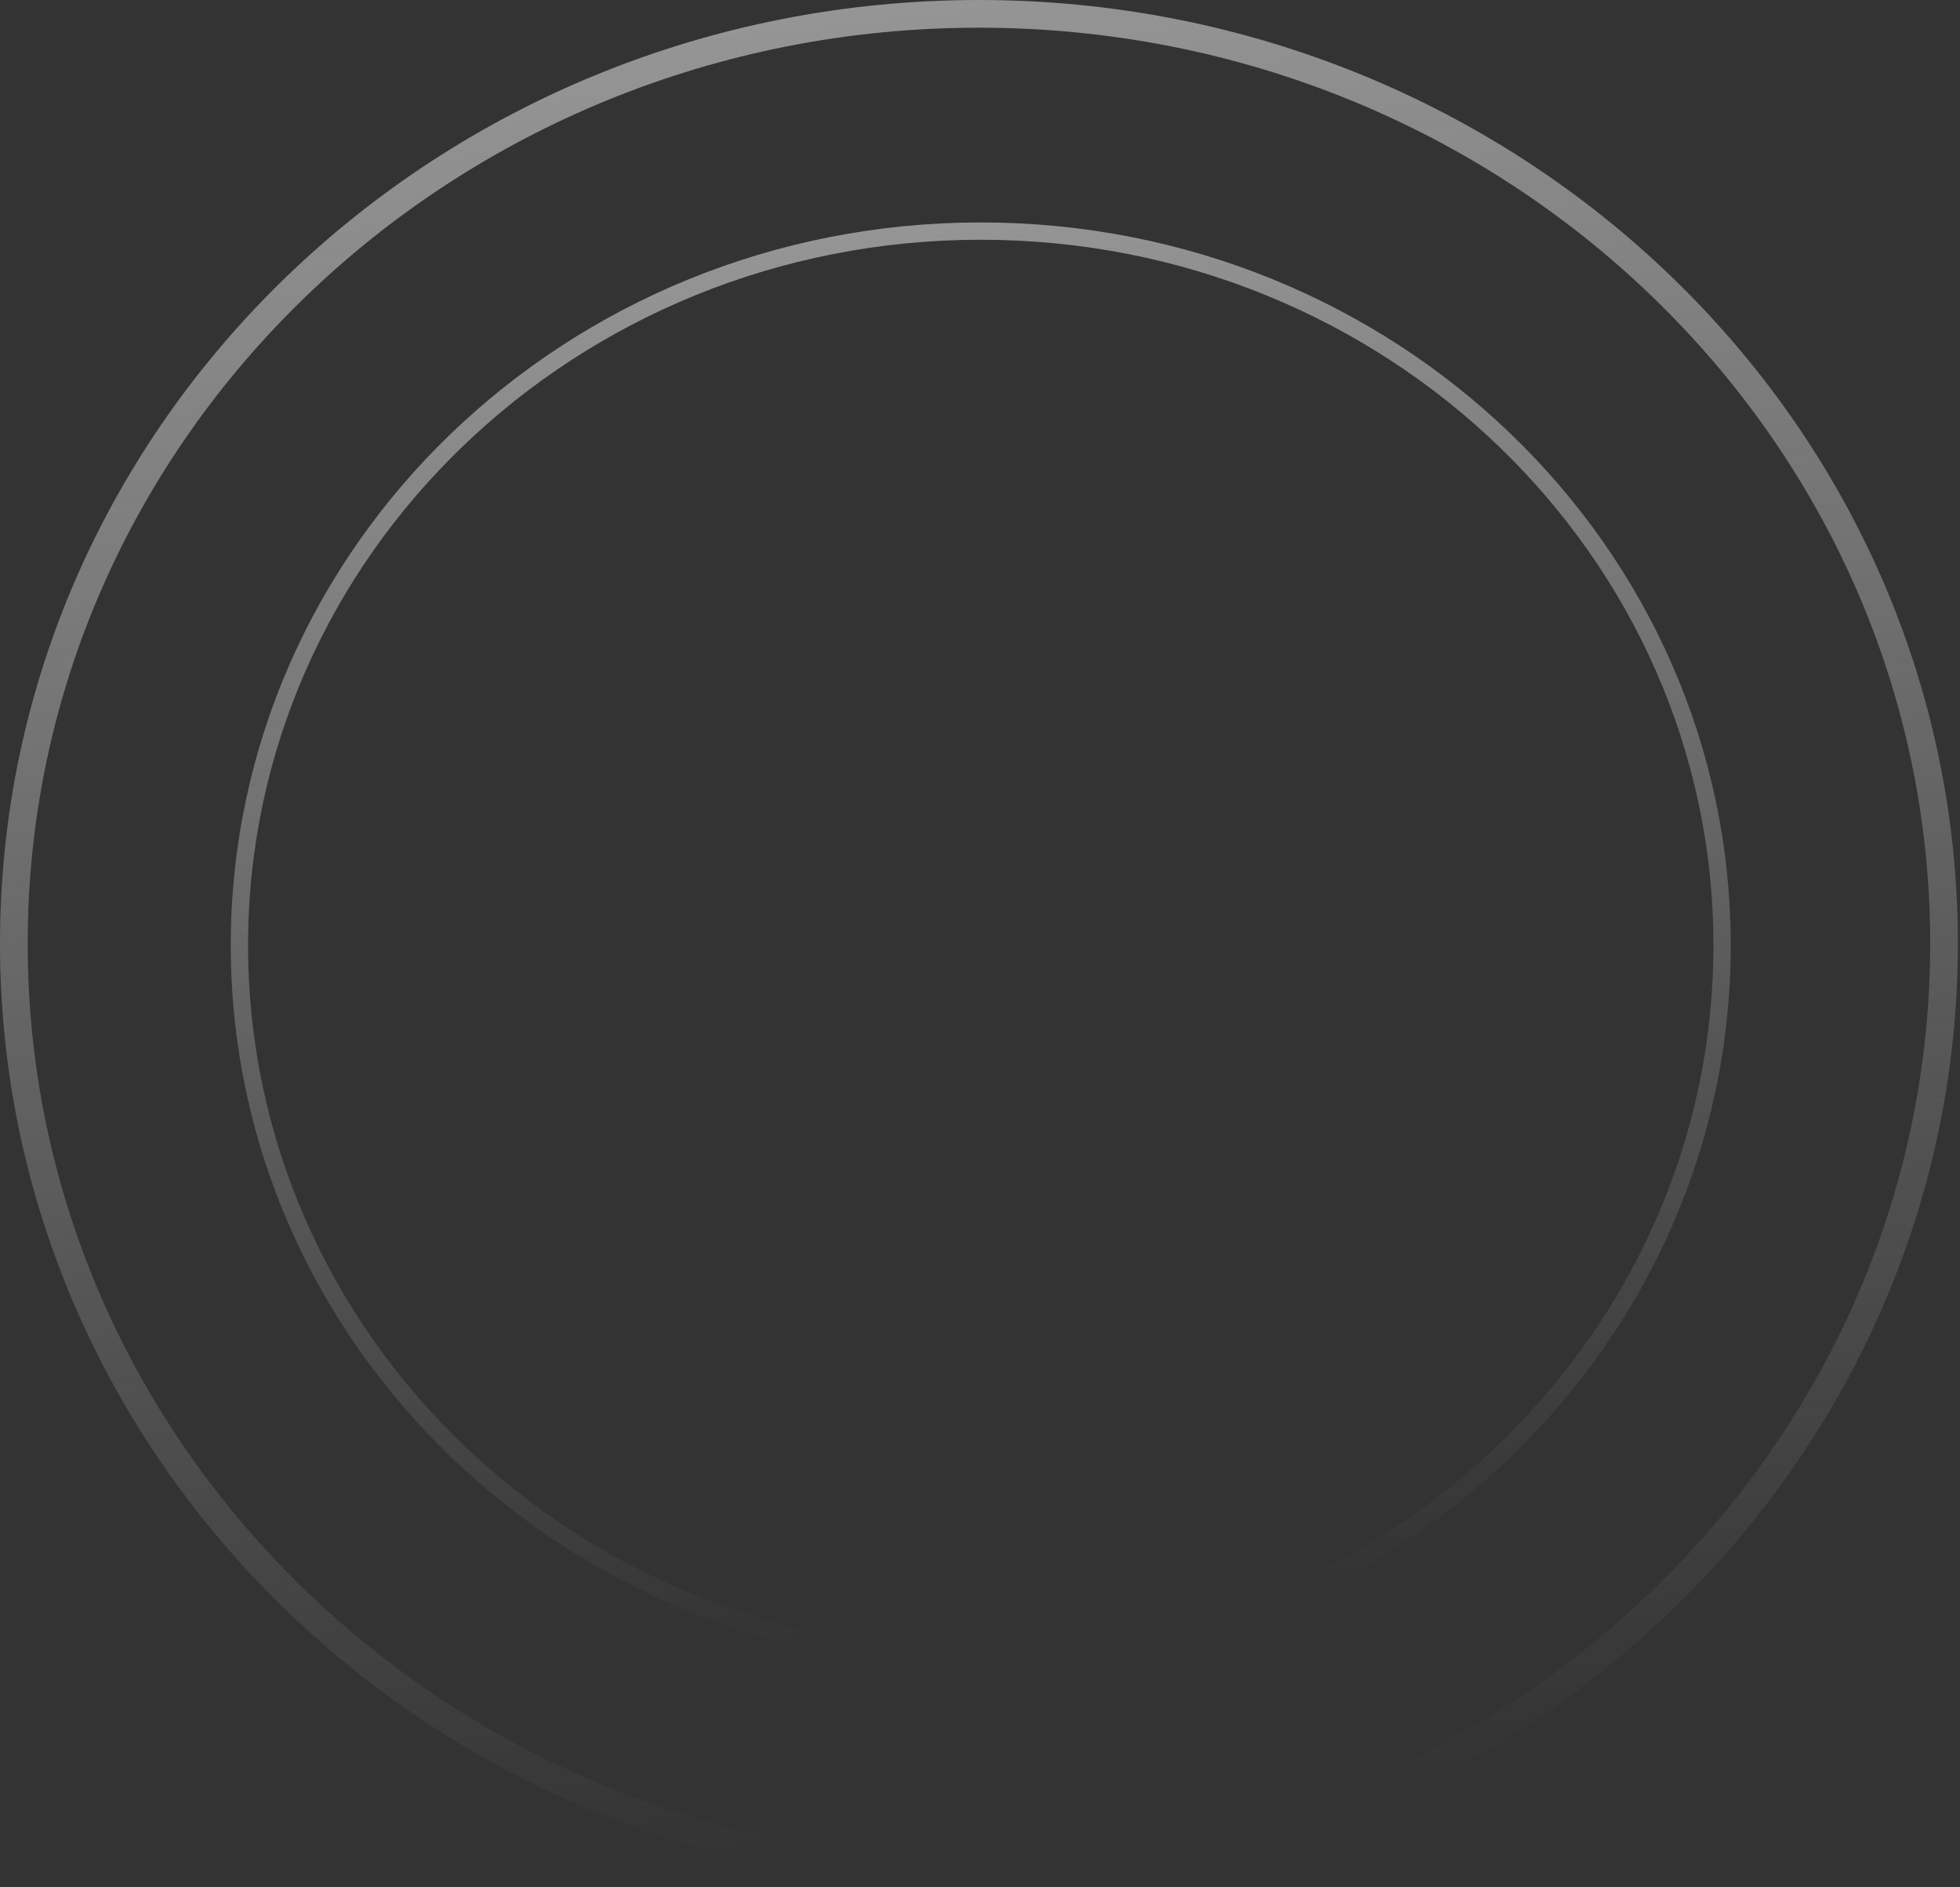 <?xml version="1.0" encoding="UTF-8"?> <svg xmlns="http://www.w3.org/2000/svg" width="566" height="545" viewBox="0 0 566 545" fill="none"><rect x="0" y="0" width="566" height="545" fill="#333333" stroke="none"/> <path opacity="0.5" d="M561.391 272.5C561.391 420.651 436.755 541 282.696 541C128.637 541 4 420.651 4 272.5C4 124.349 128.637 4 282.696 4C436.755 4 561.391 124.349 561.391 272.5Z" stroke="url(#paint0_linear_18_292)" stroke-width="8"></path> <path opacity="0.5" d="M497.293 273.002C497.293 386.834 401.535 479.268 283.216 479.268C164.897 479.268 69.139 386.834 69.139 273.002C69.139 159.17 164.897 66.736 283.216 66.736C401.535 66.736 497.293 159.17 497.293 273.002Z" stroke="url(#paint1_linear_18_292)" stroke-width="5"></path> <defs> <linearGradient id="paint0_linear_18_292" x1="268.639" y1="-9.033" x2="331.591" y2="523.979" gradientUnits="userSpaceOnUse"> <stop stop-color="#FBFBFB"></stop> <stop offset="1" stop-color="#FBFBFB" stop-opacity="0"></stop> </linearGradient> <linearGradient id="paint1_linear_18_292" x1="272.447" y1="57.315" x2="320.676" y2="465.664" gradientUnits="userSpaceOnUse"> <stop stop-color="#FBFBFB"></stop> <stop offset="1" stop-color="#FBFBFB" stop-opacity="0"></stop> </linearGradient> </defs> </svg> 